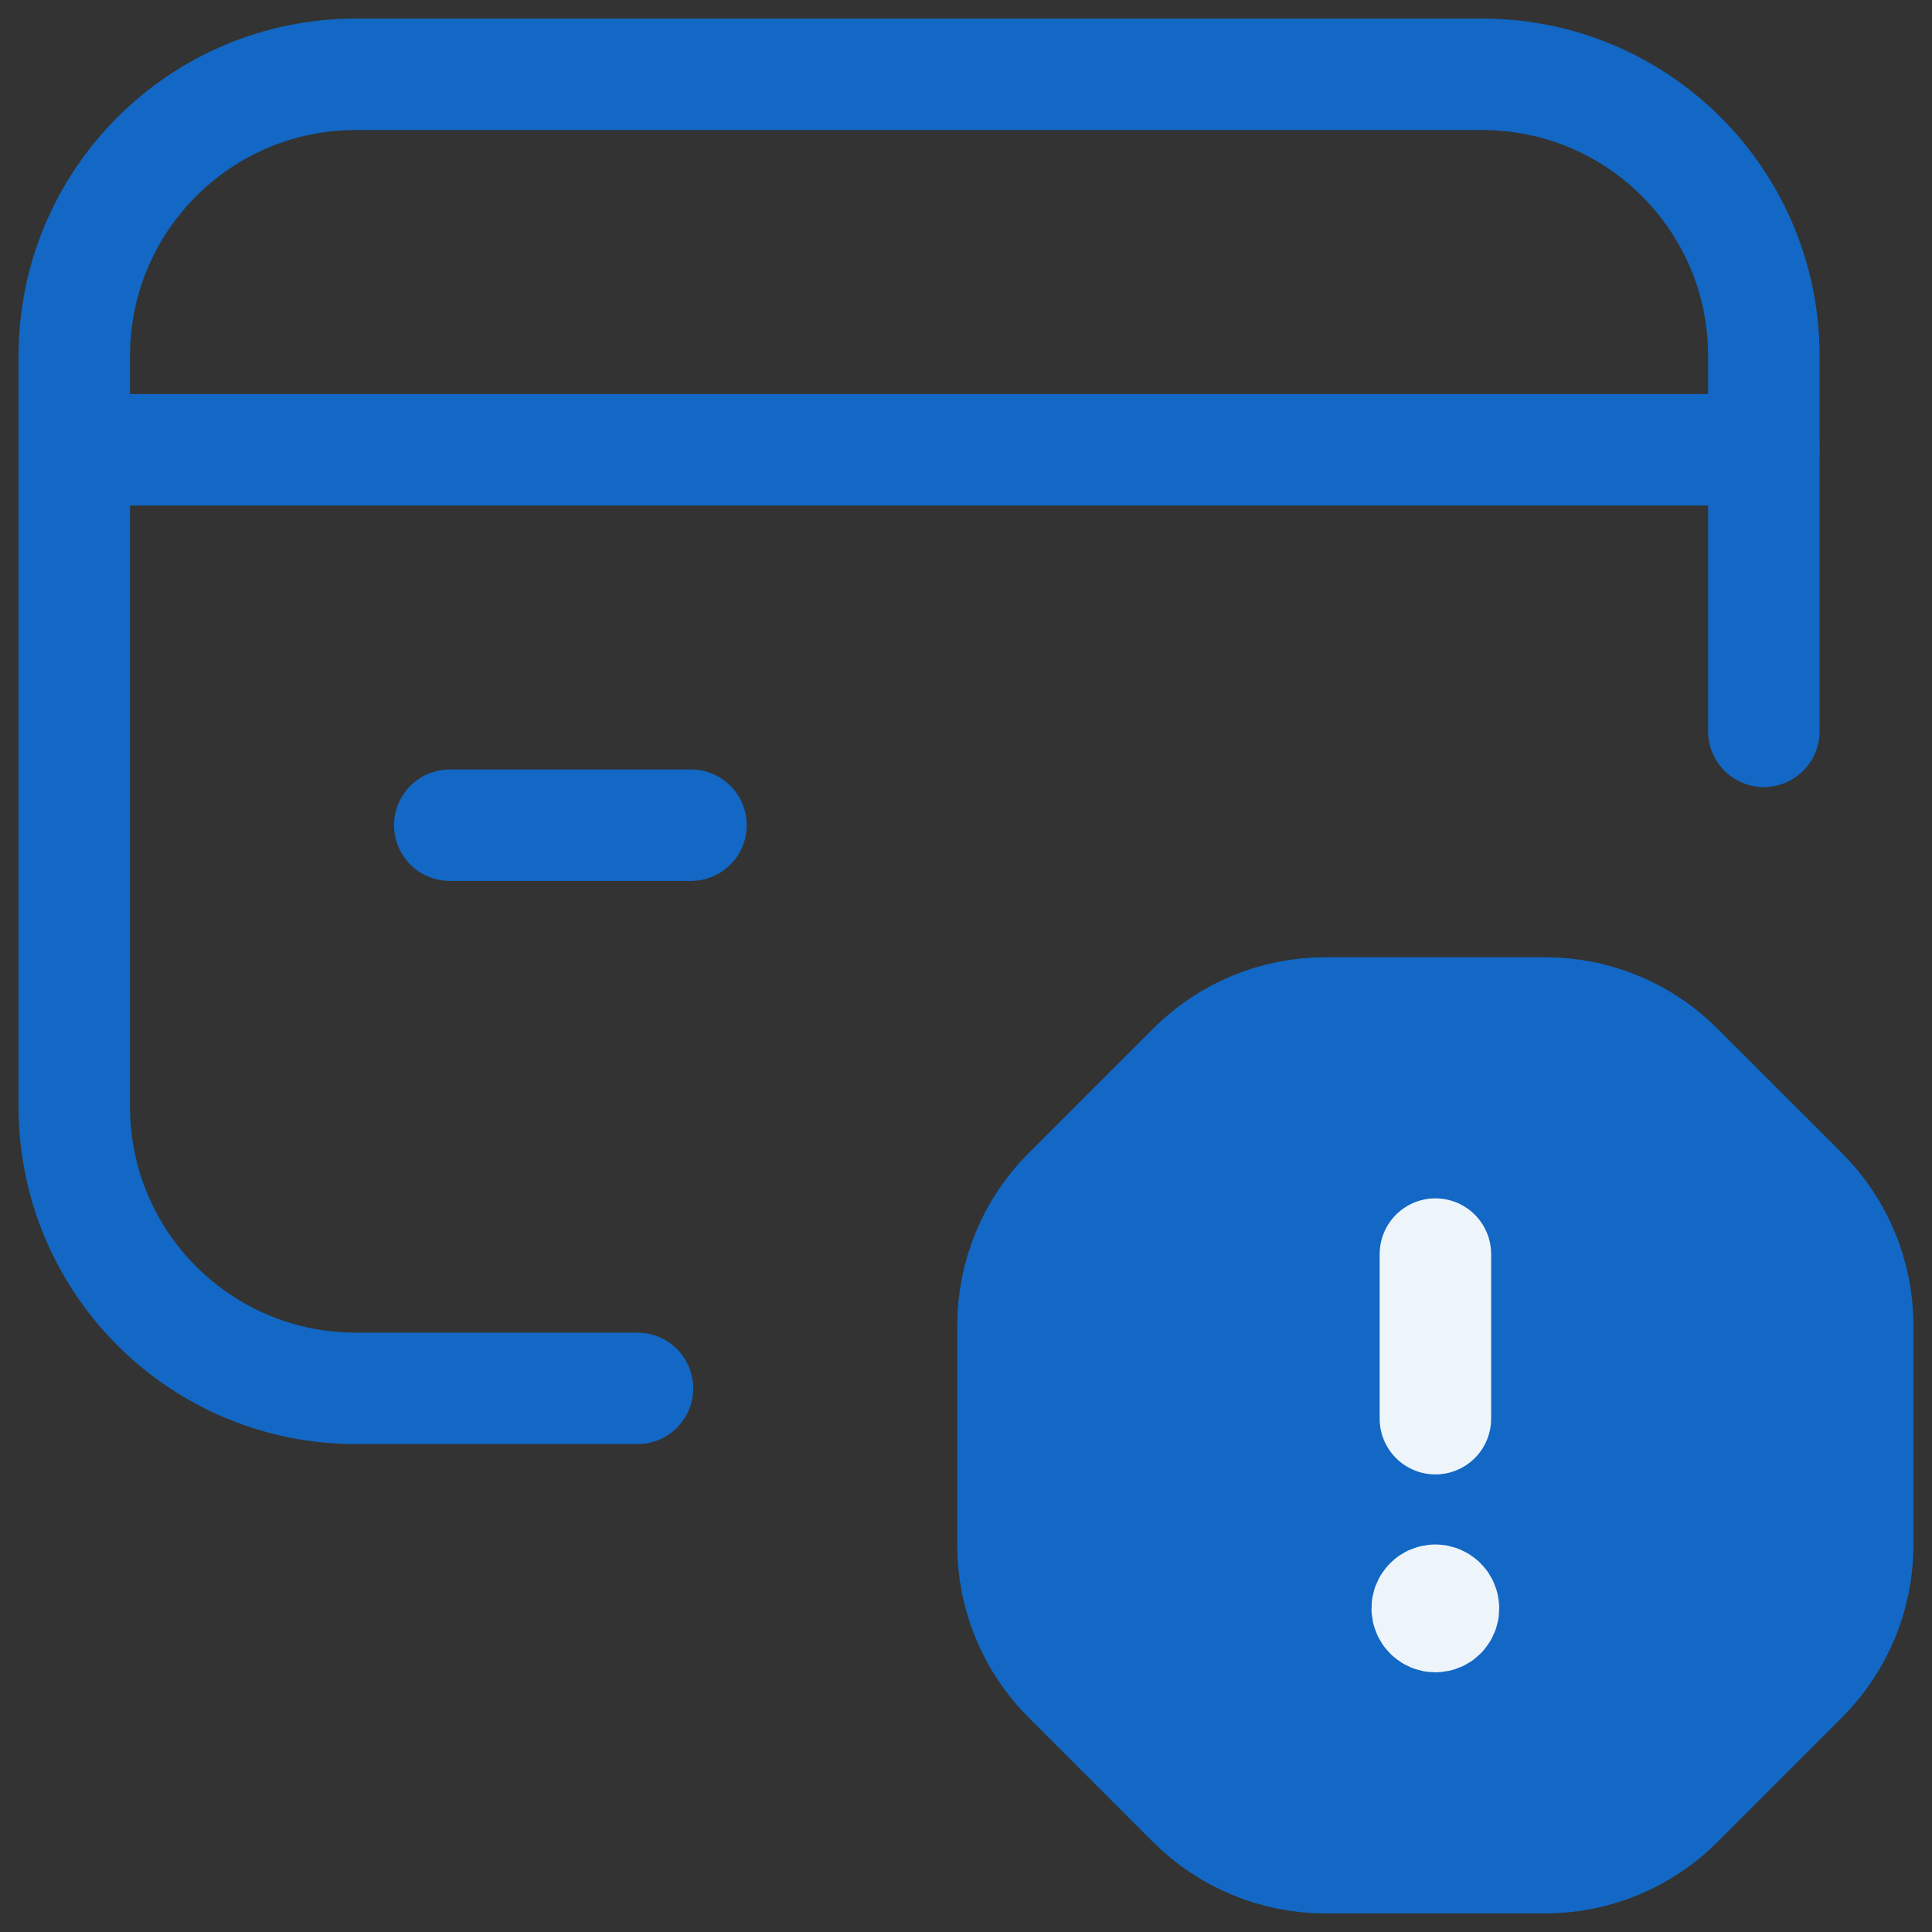 <svg width="26" height="26" viewBox="0 0 26 26" fill="none" xmlns="http://www.w3.org/2000/svg">
<rect x="0" y="0" width="26" height="26" fill="#333333" stroke="none"/>
<path d="M1 6.053H23.737" stroke="#1268C4" stroke-width="1.5" stroke-linecap="round" stroke-linejoin="round"/>
<path d="M9.299 11.105H6.053" stroke="#1268C4" stroke-width="1.5" stroke-linecap="round" stroke-linejoin="round"/>
<path d="M8.579 18.684H4.789C2.696 18.684 1 16.988 1 14.895V4.789C1 2.696 2.696 1 4.789 1H19.947C22.04 1 23.737 2.696 23.737 4.789V9.842" stroke="#1268C4" stroke-width="1.5" stroke-linecap="round" stroke-linejoin="round"/>
<path fill-rule="evenodd" clip-rule="evenodd" d="M16.049 24.26L14.372 22.582C13.898 22.109 13.632 21.466 13.632 20.796V17.837C13.632 17.167 13.898 16.524 14.372 16.05L16.049 14.373C16.523 13.898 17.166 13.632 17.835 13.632H20.795C21.464 13.632 22.107 13.898 22.581 14.372L24.26 16.05C24.733 16.524 25 17.166 25 17.837V20.795C25 21.464 24.733 22.107 24.26 22.581L22.581 24.26C22.109 24.733 21.466 25 20.795 25H17.835C17.166 25 16.523 24.733 16.049 24.26Z" fill="#1268C4" stroke="#1268C4" stroke-width="1.5" stroke-linecap="round" stroke-linejoin="round"/>
<path d="M19.317 19.092V16.877" stroke="#EEF5FA" stroke-width="1.5" stroke-linecap="round" stroke-linejoin="round"/>
<path d="M19.316 21.535C19.255 21.535 19.206 21.584 19.207 21.645C19.207 21.706 19.256 21.755 19.317 21.755C19.378 21.755 19.426 21.706 19.426 21.645C19.426 21.584 19.376 21.535 19.316 21.535" stroke="#EEF5FA" stroke-width="1.5" stroke-linecap="round" stroke-linejoin="round"/>
</svg>
